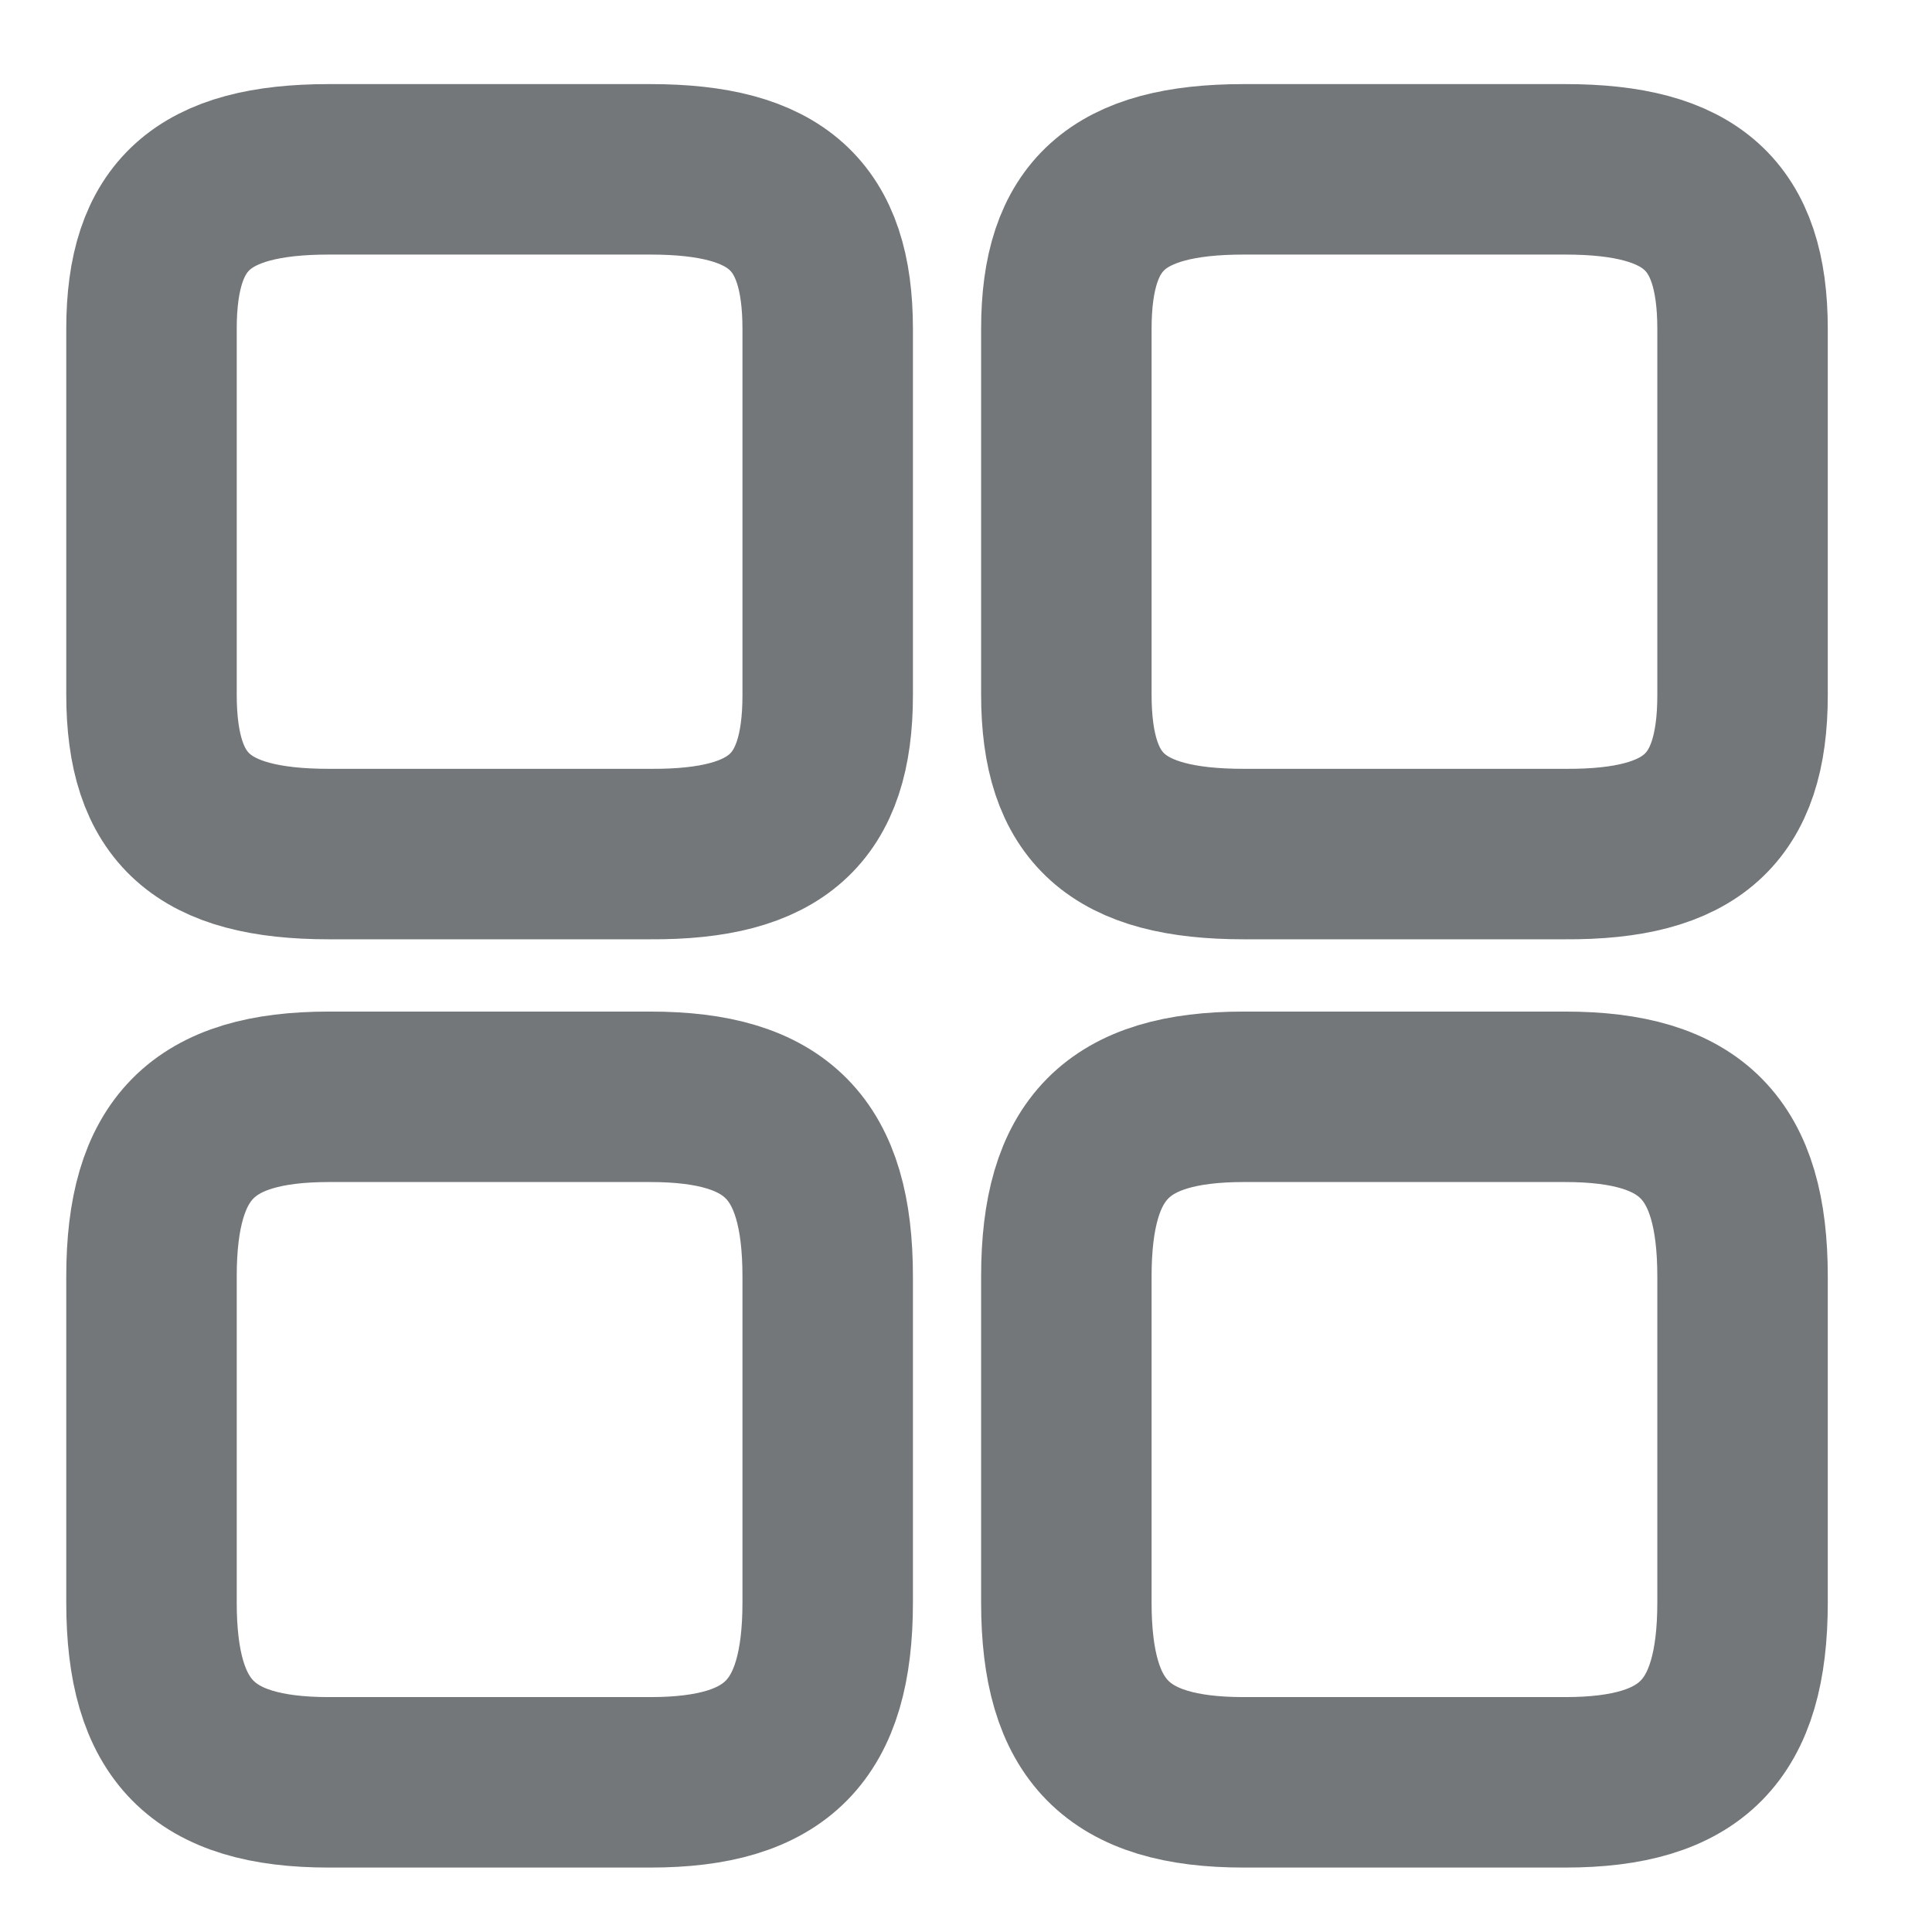 <svg width="17" height="17" viewBox="0 0 17 17" fill="none" xmlns="http://www.w3.org/2000/svg">
<path d="M15.333 6.117V2.895C15.333 1.894 14.885 1.49 13.772 1.49H10.944C9.831 1.49 9.383 1.894 9.383 2.895V6.11C9.383 7.117 9.831 7.515 10.944 7.515H13.772C14.885 7.522 15.333 7.117 15.333 6.117Z" stroke="#737779" stroke-width="1.5" stroke-linecap="round" stroke-linejoin="round"/>
<path d="M15.333 14.1V11.233C15.333 10.105 14.885 9.651 13.772 9.651H10.944C9.831 9.651 9.383 10.105 9.383 11.233V14.1C9.383 15.229 9.831 15.683 10.944 15.683H13.772C14.885 15.683 15.333 15.229 15.333 14.1Z" stroke="#737779" stroke-width="1.5" stroke-linecap="round" stroke-linejoin="round"/>
<path d="M7.283 6.117V2.895C7.283 1.894 6.835 1.49 5.722 1.49H2.894C1.781 1.49 1.333 1.894 1.333 2.895V6.11C1.333 7.117 1.781 7.515 2.894 7.515H5.722C6.835 7.522 7.283 7.117 7.283 6.117Z" stroke="#737779" stroke-width="1.5" stroke-linecap="round" stroke-linejoin="round"/>
<path d="M7.283 14.1V11.233C7.283 10.105 6.835 9.651 5.722 9.651H2.894C1.781 9.651 1.333 10.105 1.333 11.233V14.1C1.333 15.229 1.781 15.683 2.894 15.683H5.722C6.835 15.683 7.283 15.229 7.283 14.1Z" stroke="#737779" stroke-width="1.5" stroke-linecap="round" stroke-linejoin="round"/>
</svg>
